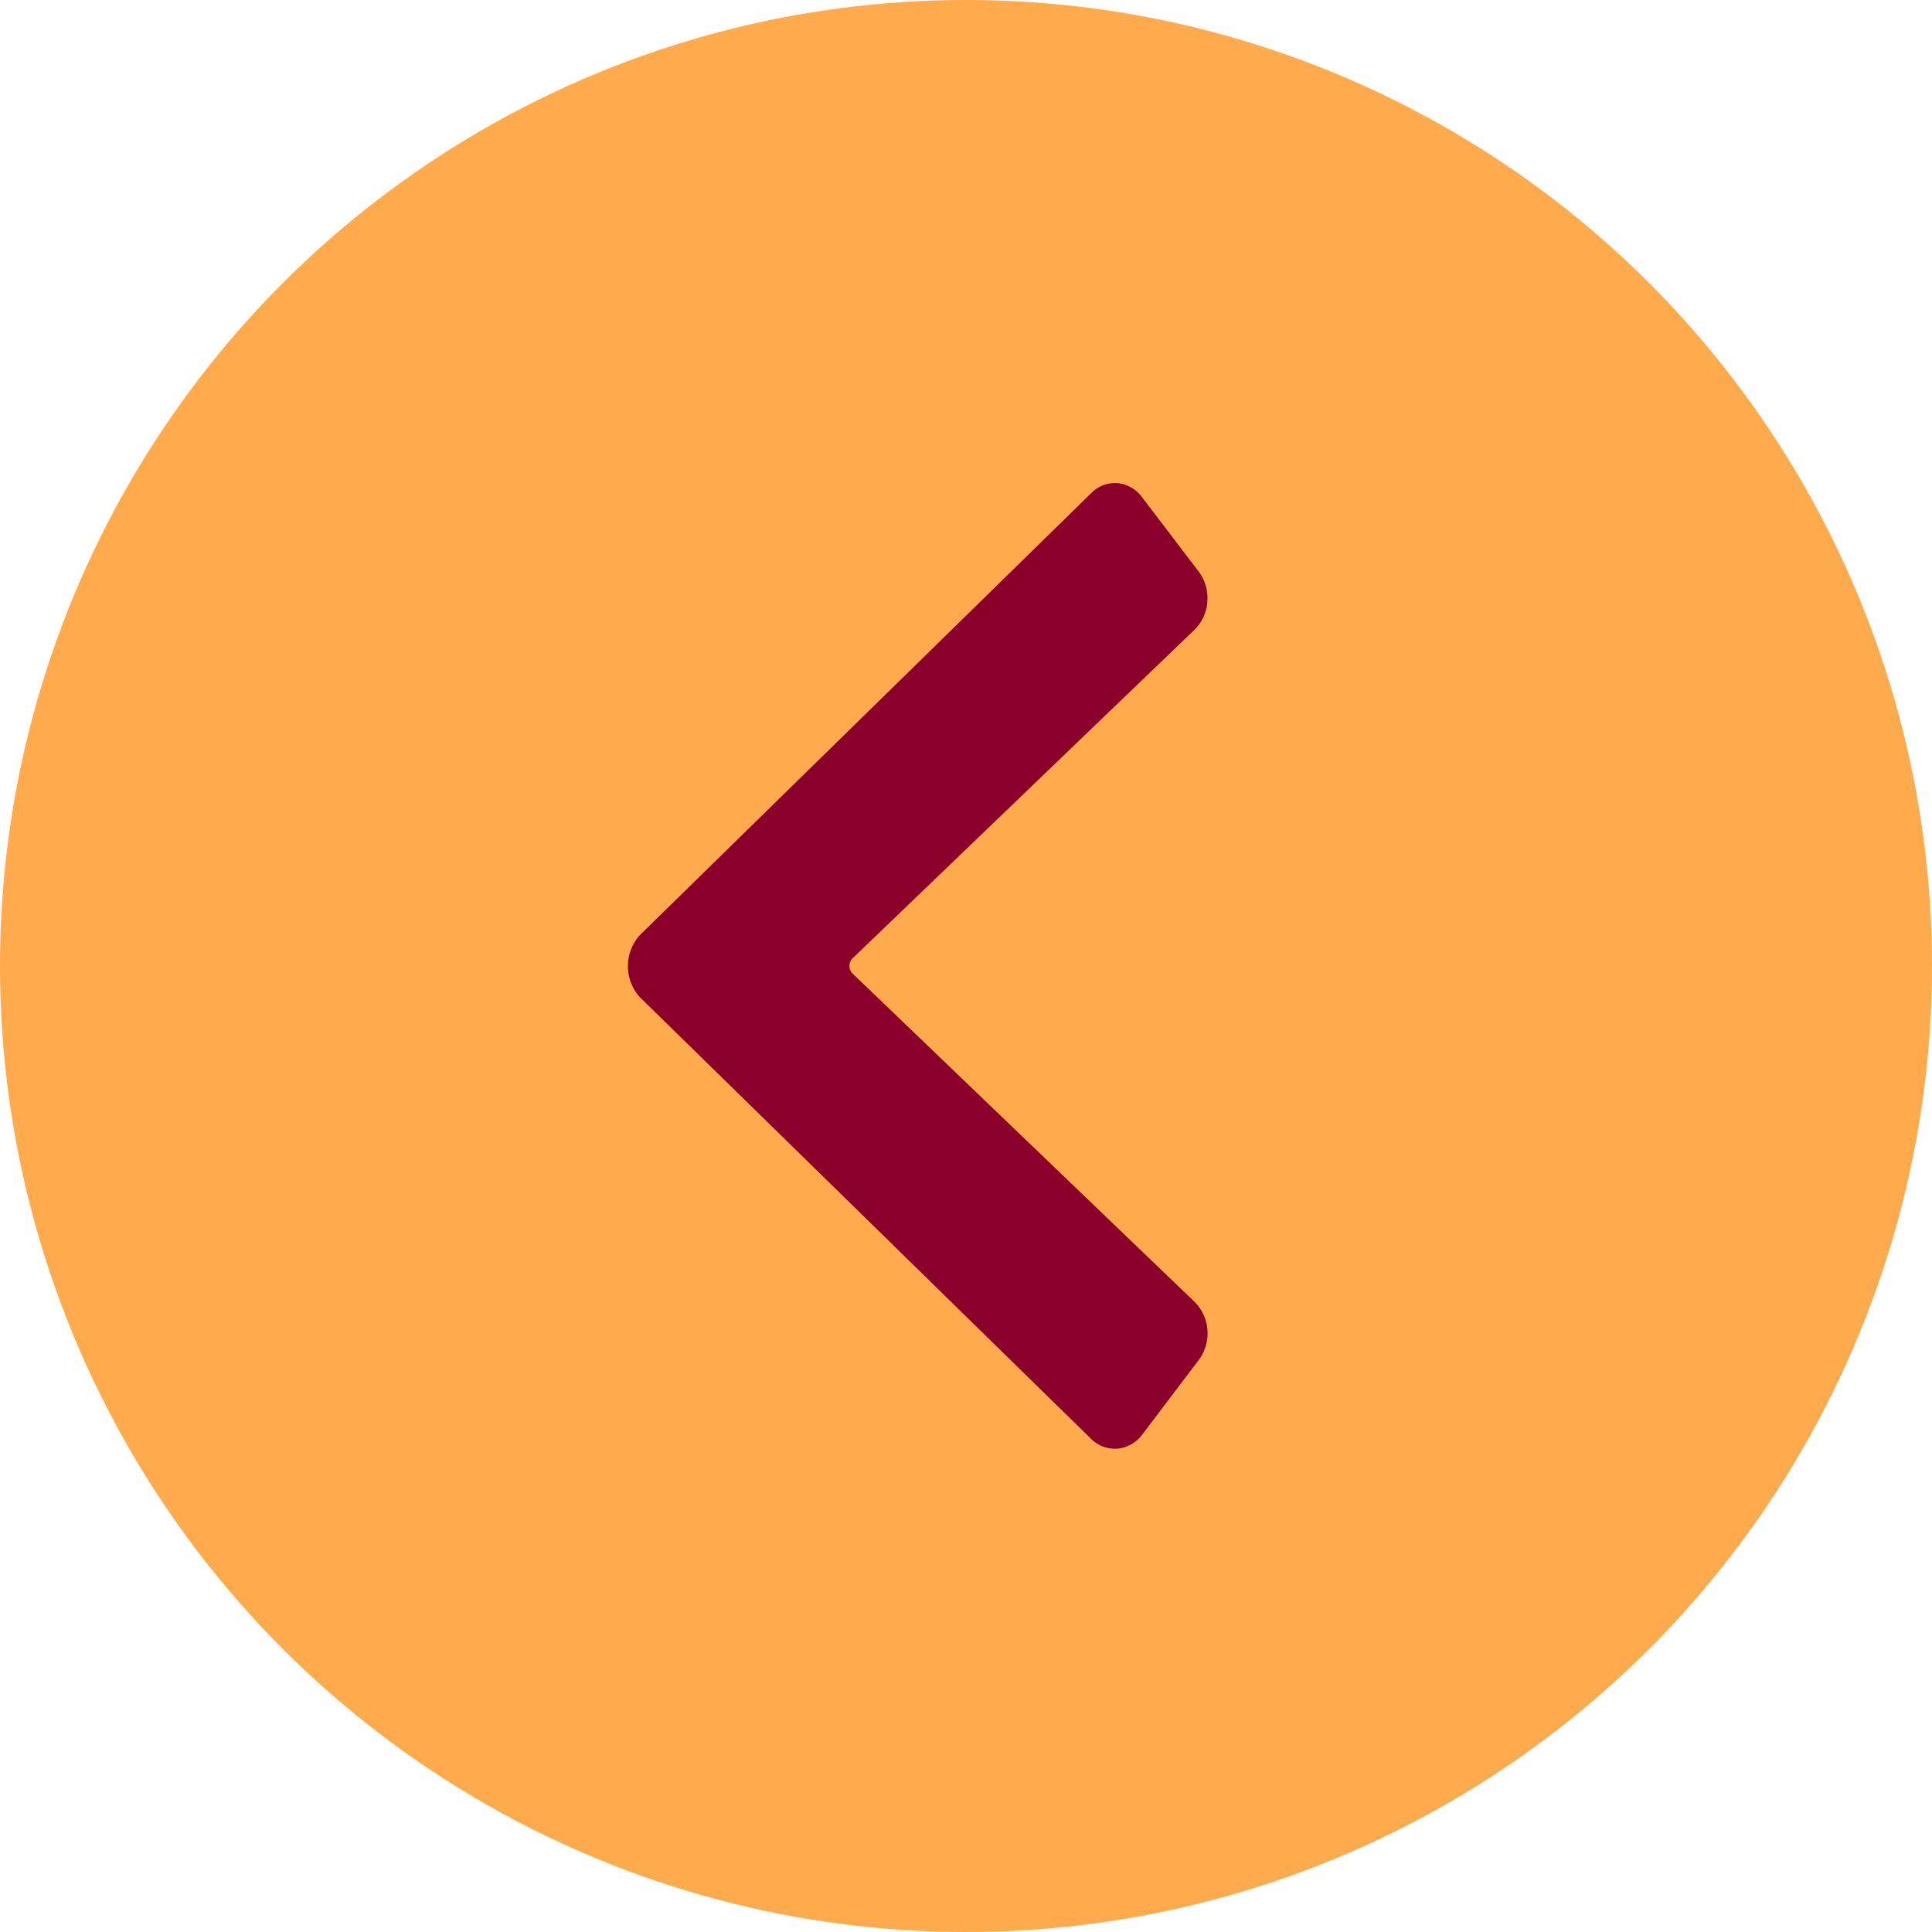 <svg xmlns="http://www.w3.org/2000/svg" width="40" height="40" viewBox="0 0 40 40"><defs><style>.a{fill:#ffaa4c;}.b{fill:#8b002b;}</style></defs><g transform="translate(-1184 -1042)"><circle class="a" cx="20" cy="20" r="20" transform="translate(1184 1042)"/><path class="b" d="M13.586.207,4.24,9.359h0a.959.959,0,0,0,0,1.282l9.346,9.148a.694.694,0,0,0,.547.2.719.719,0,0,0,.513-.294l1.167-1.541a.925.925,0,0,0-.083-1.2l-7.084-6.8a.224.224,0,0,1,0-.316l7.082-6.806a.888.888,0,0,0,.262-.583.9.9,0,0,0-.178-.617L14.645.3a.72.72,0,0,0-.513-.3.689.689,0,0,0-.546.207Z" transform="translate(1193.006 1052.003)"/></g></svg>